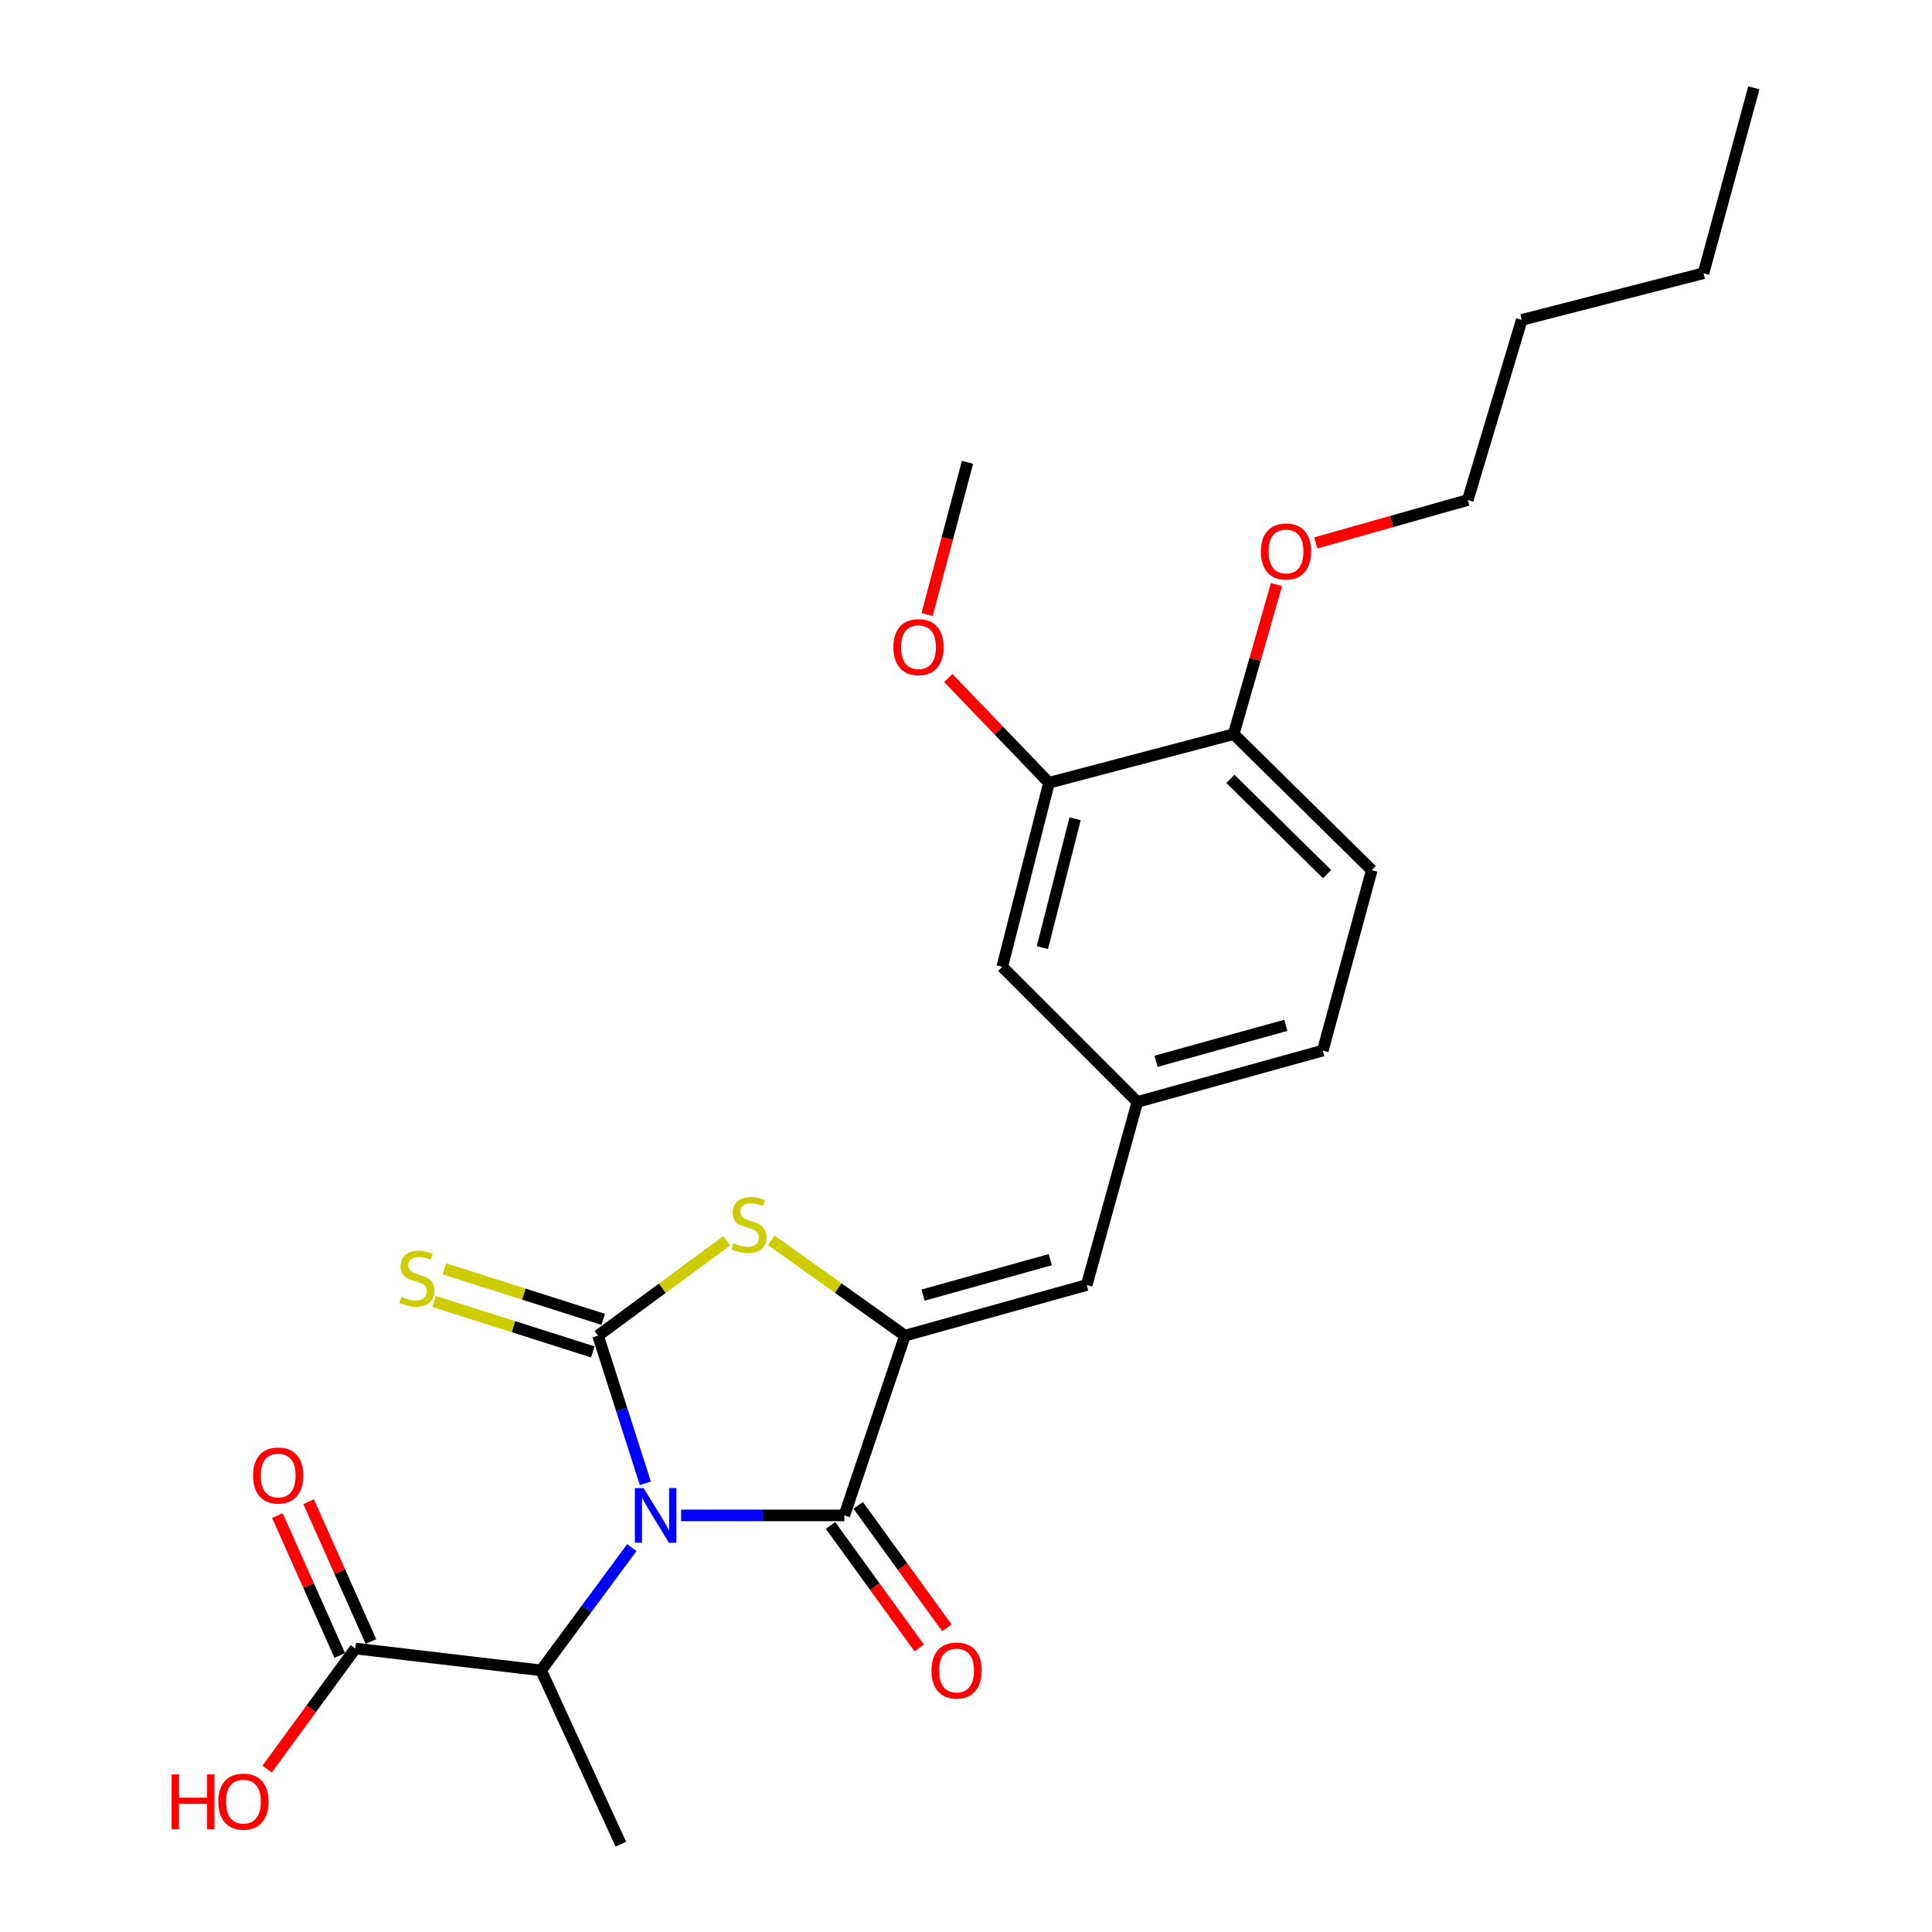 <?xml version='1.0' encoding='iso-8859-1'?>
<svg version='1.1' baseProfile='full'
              xmlns='http://www.w3.org/2000/svg'
                      xmlns:rdkit='http://www.rdkit.org/xml'
                      xmlns:xlink='http://www.w3.org/1999/xlink'
                  xml:space='preserve'
width='1000px' height='1000px' viewBox='0 0 1000 1000'>
<!-- END OF HEADER -->
<rect style='opacity:1.0;fill:#FFFFFF;stroke:none' width='1000' height='1000' x='0' y='0'> </rect>
<path class='bond-0' d='M 334.033,767.767 L 321.786,729.548' style='fill:none;fill-rule:evenodd;stroke:#0000FF;stroke-width:6px;stroke-linecap:butt;stroke-linejoin:miter;stroke-opacity:1' />
<path class='bond-0' d='M 321.786,729.548 L 309.539,691.33' style='fill:none;fill-rule:evenodd;stroke:#000000;stroke-width:6px;stroke-linecap:butt;stroke-linejoin:miter;stroke-opacity:1' />
<path class='bond-1' d='M 352.535,784.37 L 394.784,784.37' style='fill:none;fill-rule:evenodd;stroke:#0000FF;stroke-width:6px;stroke-linecap:butt;stroke-linejoin:miter;stroke-opacity:1' />
<path class='bond-1' d='M 394.784,784.37 L 437.033,784.37' style='fill:none;fill-rule:evenodd;stroke:#000000;stroke-width:6px;stroke-linecap:butt;stroke-linejoin:miter;stroke-opacity:1' />
<path class='bond-4' d='M 327.046,801.023 L 303.562,832.803' style='fill:none;fill-rule:evenodd;stroke:#0000FF;stroke-width:6px;stroke-linecap:butt;stroke-linejoin:miter;stroke-opacity:1' />
<path class='bond-4' d='M 303.562,832.803 L 280.078,864.582' style='fill:none;fill-rule:evenodd;stroke:#000000;stroke-width:6px;stroke-linecap:butt;stroke-linejoin:miter;stroke-opacity:1' />
<path class='bond-3' d='M 309.539,691.33 L 342.854,666.778' style='fill:none;fill-rule:evenodd;stroke:#000000;stroke-width:6px;stroke-linecap:butt;stroke-linejoin:miter;stroke-opacity:1' />
<path class='bond-3' d='M 342.854,666.778 L 376.17,642.226' style='fill:none;fill-rule:evenodd;stroke:#CCCC00;stroke-width:6px;stroke-linecap:butt;stroke-linejoin:miter;stroke-opacity:1' />
<path class='bond-7' d='M 312.22,682.899 L 271.12,669.827' style='fill:none;fill-rule:evenodd;stroke:#000000;stroke-width:6px;stroke-linecap:butt;stroke-linejoin:miter;stroke-opacity:1' />
<path class='bond-7' d='M 271.12,669.827 L 230.021,656.755' style='fill:none;fill-rule:evenodd;stroke:#CCCC00;stroke-width:6px;stroke-linecap:butt;stroke-linejoin:miter;stroke-opacity:1' />
<path class='bond-7' d='M 306.857,699.76 L 265.758,686.688' style='fill:none;fill-rule:evenodd;stroke:#000000;stroke-width:6px;stroke-linecap:butt;stroke-linejoin:miter;stroke-opacity:1' />
<path class='bond-7' d='M 265.758,686.688 L 224.658,673.616' style='fill:none;fill-rule:evenodd;stroke:#CCCC00;stroke-width:6px;stroke-linecap:butt;stroke-linejoin:miter;stroke-opacity:1' />
<path class='bond-2' d='M 437.033,784.37 L 468.4,691.33' style='fill:none;fill-rule:evenodd;stroke:#000000;stroke-width:6px;stroke-linecap:butt;stroke-linejoin:miter;stroke-opacity:1' />
<path class='bond-9' d='M 429.868,789.559 L 452.833,821.267' style='fill:none;fill-rule:evenodd;stroke:#000000;stroke-width:6px;stroke-linecap:butt;stroke-linejoin:miter;stroke-opacity:1' />
<path class='bond-9' d='M 452.833,821.267 L 475.798,852.975' style='fill:none;fill-rule:evenodd;stroke:#FF0000;stroke-width:6px;stroke-linecap:butt;stroke-linejoin:miter;stroke-opacity:1' />
<path class='bond-9' d='M 444.198,779.18 L 467.163,810.889' style='fill:none;fill-rule:evenodd;stroke:#000000;stroke-width:6px;stroke-linecap:butt;stroke-linejoin:miter;stroke-opacity:1' />
<path class='bond-9' d='M 467.163,810.889 L 490.128,842.597' style='fill:none;fill-rule:evenodd;stroke:#FF0000;stroke-width:6px;stroke-linecap:butt;stroke-linejoin:miter;stroke-opacity:1' />
<path class='bond-5' d='M 468.4,691.33 L 562.472,665.113' style='fill:none;fill-rule:evenodd;stroke:#000000;stroke-width:6px;stroke-linecap:butt;stroke-linejoin:miter;stroke-opacity:1' />
<path class='bond-5' d='M 477.761,670.353 L 543.611,652.001' style='fill:none;fill-rule:evenodd;stroke:#000000;stroke-width:6px;stroke-linecap:butt;stroke-linejoin:miter;stroke-opacity:1' />
<path class='bond-25' d='M 468.4,691.33 L 433.818,666.661' style='fill:none;fill-rule:evenodd;stroke:#000000;stroke-width:6px;stroke-linecap:butt;stroke-linejoin:miter;stroke-opacity:1' />
<path class='bond-25' d='M 433.818,666.661 L 399.236,641.991' style='fill:none;fill-rule:evenodd;stroke:#CCCC00;stroke-width:6px;stroke-linecap:butt;stroke-linejoin:miter;stroke-opacity:1' />
<path class='bond-6' d='M 280.078,864.582 L 183.922,853.268' style='fill:none;fill-rule:evenodd;stroke:#000000;stroke-width:6px;stroke-linecap:butt;stroke-linejoin:miter;stroke-opacity:1' />
<path class='bond-19' d='M 280.078,864.582 L 321.354,954.545' style='fill:none;fill-rule:evenodd;stroke:#000000;stroke-width:6px;stroke-linecap:butt;stroke-linejoin:miter;stroke-opacity:1' />
<path class='bond-10' d='M 562.472,665.113 L 588.698,570.353' style='fill:none;fill-rule:evenodd;stroke:#000000;stroke-width:6px;stroke-linecap:butt;stroke-linejoin:miter;stroke-opacity:1' />
<path class='bond-13' d='M 192.003,849.667 L 175.873,813.464' style='fill:none;fill-rule:evenodd;stroke:#000000;stroke-width:6px;stroke-linecap:butt;stroke-linejoin:miter;stroke-opacity:1' />
<path class='bond-13' d='M 175.873,813.464 L 159.743,777.261' style='fill:none;fill-rule:evenodd;stroke:#FF0000;stroke-width:6px;stroke-linecap:butt;stroke-linejoin:miter;stroke-opacity:1' />
<path class='bond-13' d='M 175.841,856.868 L 159.711,820.665' style='fill:none;fill-rule:evenodd;stroke:#000000;stroke-width:6px;stroke-linecap:butt;stroke-linejoin:miter;stroke-opacity:1' />
<path class='bond-13' d='M 159.711,820.665 L 143.581,784.462' style='fill:none;fill-rule:evenodd;stroke:#FF0000;stroke-width:6px;stroke-linecap:butt;stroke-linejoin:miter;stroke-opacity:1' />
<path class='bond-15' d='M 183.922,853.268 L 161.094,884.467' style='fill:none;fill-rule:evenodd;stroke:#000000;stroke-width:6px;stroke-linecap:butt;stroke-linejoin:miter;stroke-opacity:1' />
<path class='bond-15' d='M 161.094,884.467 L 138.266,915.665' style='fill:none;fill-rule:evenodd;stroke:#FF0000;stroke-width:6px;stroke-linecap:butt;stroke-linejoin:miter;stroke-opacity:1' />
<path class='bond-8' d='M 542.94,405.161 L 518.768,500.423' style='fill:none;fill-rule:evenodd;stroke:#000000;stroke-width:6px;stroke-linecap:butt;stroke-linejoin:miter;stroke-opacity:1' />
<path class='bond-8' d='M 556.465,423.802 L 539.545,490.485' style='fill:none;fill-rule:evenodd;stroke:#000000;stroke-width:6px;stroke-linecap:butt;stroke-linejoin:miter;stroke-opacity:1' />
<path class='bond-17' d='M 542.94,405.161 L 516.898,378.057' style='fill:none;fill-rule:evenodd;stroke:#000000;stroke-width:6px;stroke-linecap:butt;stroke-linejoin:miter;stroke-opacity:1' />
<path class='bond-17' d='M 516.898,378.057 L 490.855,350.952' style='fill:none;fill-rule:evenodd;stroke:#FF0000;stroke-width:6px;stroke-linecap:butt;stroke-linejoin:miter;stroke-opacity:1' />
<path class='bond-26' d='M 542.94,405.161 L 638.556,379.977' style='fill:none;fill-rule:evenodd;stroke:#000000;stroke-width:6px;stroke-linecap:butt;stroke-linejoin:miter;stroke-opacity:1' />
<path class='bond-11' d='M 588.698,570.353 L 518.768,500.423' style='fill:none;fill-rule:evenodd;stroke:#000000;stroke-width:6px;stroke-linecap:butt;stroke-linejoin:miter;stroke-opacity:1' />
<path class='bond-16' d='M 588.698,570.353 L 684.678,543.782' style='fill:none;fill-rule:evenodd;stroke:#000000;stroke-width:6px;stroke-linecap:butt;stroke-linejoin:miter;stroke-opacity:1' />
<path class='bond-16' d='M 598.375,549.315 L 665.56,530.716' style='fill:none;fill-rule:evenodd;stroke:#000000;stroke-width:6px;stroke-linecap:butt;stroke-linejoin:miter;stroke-opacity:1' />
<path class='bond-12' d='M 638.556,379.977 L 710.019,450.398' style='fill:none;fill-rule:evenodd;stroke:#000000;stroke-width:6px;stroke-linecap:butt;stroke-linejoin:miter;stroke-opacity:1' />
<path class='bond-12' d='M 636.856,403.143 L 686.881,452.438' style='fill:none;fill-rule:evenodd;stroke:#000000;stroke-width:6px;stroke-linecap:butt;stroke-linejoin:miter;stroke-opacity:1' />
<path class='bond-18' d='M 638.556,379.977 L 649.632,341.285' style='fill:none;fill-rule:evenodd;stroke:#000000;stroke-width:6px;stroke-linecap:butt;stroke-linejoin:miter;stroke-opacity:1' />
<path class='bond-18' d='M 649.632,341.285 L 660.708,302.594' style='fill:none;fill-rule:evenodd;stroke:#FF0000;stroke-width:6px;stroke-linecap:butt;stroke-linejoin:miter;stroke-opacity:1' />
<path class='bond-14' d='M 710.019,450.398 L 684.678,543.782' style='fill:none;fill-rule:evenodd;stroke:#000000;stroke-width:6px;stroke-linecap:butt;stroke-linejoin:miter;stroke-opacity:1' />
<path class='bond-21' d='M 479.873,318.094 L 490.326,278.687' style='fill:none;fill-rule:evenodd;stroke:#FF0000;stroke-width:6px;stroke-linecap:butt;stroke-linejoin:miter;stroke-opacity:1' />
<path class='bond-21' d='M 490.326,278.687 L 500.78,239.281' style='fill:none;fill-rule:evenodd;stroke:#000000;stroke-width:6px;stroke-linecap:butt;stroke-linejoin:miter;stroke-opacity:1' />
<path class='bond-20' d='M 681.081,281.013 L 720.4,269.913' style='fill:none;fill-rule:evenodd;stroke:#FF0000;stroke-width:6px;stroke-linecap:butt;stroke-linejoin:miter;stroke-opacity:1' />
<path class='bond-20' d='M 720.4,269.913 L 759.719,258.813' style='fill:none;fill-rule:evenodd;stroke:#000000;stroke-width:6px;stroke-linecap:butt;stroke-linejoin:miter;stroke-opacity:1' />
<path class='bond-22' d='M 759.719,258.813 L 787.646,165.586' style='fill:none;fill-rule:evenodd;stroke:#000000;stroke-width:6px;stroke-linecap:butt;stroke-linejoin:miter;stroke-opacity:1' />
<path class='bond-23' d='M 787.646,165.586 L 881.728,141.424' style='fill:none;fill-rule:evenodd;stroke:#000000;stroke-width:6px;stroke-linecap:butt;stroke-linejoin:miter;stroke-opacity:1' />
<path class='bond-24' d='M 881.728,141.424 L 907.788,45.455' style='fill:none;fill-rule:evenodd;stroke:#000000;stroke-width:6px;stroke-linecap:butt;stroke-linejoin:miter;stroke-opacity:1' />
<path  class='atom-0' d='M 333.093 770.21
L 342.373 785.21
Q 343.293 786.69, 344.773 789.37
Q 346.253 792.05, 346.333 792.21
L 346.333 770.21
L 350.093 770.21
L 350.093 798.53
L 346.213 798.53
L 336.253 782.13
Q 335.093 780.21, 333.853 778.01
Q 332.653 775.81, 332.293 775.13
L 332.293 798.53
L 328.613 798.53
L 328.613 770.21
L 333.093 770.21
' fill='#0000FF'/>
<path  class='atom-4' d='M 379.677 643.466
Q 379.997 643.586, 381.317 644.146
Q 382.637 644.706, 384.077 645.066
Q 385.557 645.386, 386.997 645.386
Q 389.677 645.386, 391.237 644.106
Q 392.797 642.786, 392.797 640.506
Q 392.797 638.946, 391.997 637.986
Q 391.237 637.026, 390.037 636.506
Q 388.837 635.986, 386.837 635.386
Q 384.317 634.626, 382.797 633.906
Q 381.317 633.186, 380.237 631.666
Q 379.197 630.146, 379.197 627.586
Q 379.197 624.026, 381.597 621.826
Q 384.037 619.626, 388.837 619.626
Q 392.117 619.626, 395.837 621.186
L 394.917 624.266
Q 391.517 622.866, 388.957 622.866
Q 386.197 622.866, 384.677 624.026
Q 383.157 625.146, 383.197 627.106
Q 383.197 628.626, 383.957 629.546
Q 384.757 630.466, 385.877 630.986
Q 387.037 631.506, 388.957 632.106
Q 391.517 632.906, 393.037 633.706
Q 394.557 634.506, 395.637 636.146
Q 396.757 637.746, 396.757 640.506
Q 396.757 644.426, 394.117 646.546
Q 391.517 648.626, 387.157 648.626
Q 384.637 648.626, 382.717 648.066
Q 380.837 647.546, 378.597 646.626
L 379.677 643.466
' fill='#CCCC00'/>
<path  class='atom-8' d='M 207.8 671.235
Q 208.12 671.355, 209.44 671.915
Q 210.76 672.475, 212.2 672.835
Q 213.68 673.155, 215.12 673.155
Q 217.8 673.155, 219.36 671.875
Q 220.92 670.555, 220.92 668.275
Q 220.92 666.715, 220.12 665.755
Q 219.36 664.795, 218.16 664.275
Q 216.96 663.755, 214.96 663.155
Q 212.44 662.395, 210.92 661.675
Q 209.44 660.955, 208.36 659.435
Q 207.32 657.915, 207.32 655.355
Q 207.32 651.795, 209.72 649.595
Q 212.16 647.395, 216.96 647.395
Q 220.24 647.395, 223.96 648.955
L 223.04 652.035
Q 219.64 650.635, 217.08 650.635
Q 214.32 650.635, 212.8 651.795
Q 211.28 652.915, 211.32 654.875
Q 211.32 656.395, 212.08 657.315
Q 212.88 658.235, 214 658.755
Q 215.16 659.275, 217.08 659.875
Q 219.64 660.675, 221.16 661.475
Q 222.68 662.275, 223.76 663.915
Q 224.88 665.515, 224.88 668.275
Q 224.88 672.195, 222.24 674.315
Q 219.64 676.395, 215.28 676.395
Q 212.76 676.395, 210.84 675.835
Q 208.96 675.315, 206.72 674.395
L 207.8 671.235
' fill='#CCCC00'/>
<path  class='atom-10' d='M 482.127 864.662
Q 482.127 857.862, 485.487 854.062
Q 488.847 850.262, 495.127 850.262
Q 501.407 850.262, 504.767 854.062
Q 508.127 857.862, 508.127 864.662
Q 508.127 871.542, 504.727 875.462
Q 501.327 879.342, 495.127 879.342
Q 488.887 879.342, 485.487 875.462
Q 482.127 871.582, 482.127 864.662
M 495.127 876.142
Q 499.447 876.142, 501.767 873.262
Q 504.127 870.342, 504.127 864.662
Q 504.127 859.102, 501.767 856.302
Q 499.447 853.462, 495.127 853.462
Q 490.807 853.462, 488.447 856.262
Q 486.127 859.062, 486.127 864.662
Q 486.127 870.382, 488.447 873.262
Q 490.807 876.142, 495.127 876.142
' fill='#FF0000'/>
<path  class='atom-14' d='M 130.993 763.728
Q 130.993 756.928, 134.353 753.128
Q 137.713 749.328, 143.993 749.328
Q 150.273 749.328, 153.633 753.128
Q 156.993 756.928, 156.993 763.728
Q 156.993 770.608, 153.593 774.528
Q 150.193 778.408, 143.993 778.408
Q 137.753 778.408, 134.353 774.528
Q 130.993 770.648, 130.993 763.728
M 143.993 775.208
Q 148.313 775.208, 150.633 772.328
Q 152.993 769.408, 152.993 763.728
Q 152.993 758.168, 150.633 755.368
Q 148.313 752.528, 143.993 752.528
Q 139.673 752.528, 137.313 755.328
Q 134.993 758.128, 134.993 763.728
Q 134.993 769.448, 137.313 772.328
Q 139.673 775.208, 143.993 775.208
' fill='#FF0000'/>
<path  class='atom-16' d='M 88.834 918.438
L 92.674 918.438
L 92.674 930.478
L 107.154 930.478
L 107.154 918.438
L 110.994 918.438
L 110.994 946.758
L 107.154 946.758
L 107.154 933.678
L 92.674 933.678
L 92.674 946.758
L 88.834 946.758
L 88.834 918.438
' fill='#FF0000'/>
<path  class='atom-16' d='M 112.994 932.518
Q 112.994 925.718, 116.354 921.918
Q 119.714 918.118, 125.994 918.118
Q 132.274 918.118, 135.634 921.918
Q 138.994 925.718, 138.994 932.518
Q 138.994 939.398, 135.594 943.318
Q 132.194 947.198, 125.994 947.198
Q 119.754 947.198, 116.354 943.318
Q 112.994 939.438, 112.994 932.518
M 125.994 943.998
Q 130.314 943.998, 132.634 941.118
Q 134.994 938.198, 134.994 932.518
Q 134.994 926.958, 132.634 924.158
Q 130.314 921.318, 125.994 921.318
Q 121.674 921.318, 119.314 924.118
Q 116.994 926.918, 116.994 932.518
Q 116.994 938.238, 119.314 941.118
Q 121.674 943.998, 125.994 943.998
' fill='#FF0000'/>
<path  class='atom-18' d='M 462.418 334.967
Q 462.418 328.167, 465.778 324.367
Q 469.138 320.567, 475.418 320.567
Q 481.698 320.567, 485.058 324.367
Q 488.418 328.167, 488.418 334.967
Q 488.418 341.847, 485.018 345.767
Q 481.618 349.647, 475.418 349.647
Q 469.178 349.647, 465.778 345.767
Q 462.418 341.887, 462.418 334.967
M 475.418 346.447
Q 479.738 346.447, 482.058 343.567
Q 484.418 340.647, 484.418 334.967
Q 484.418 329.407, 482.058 326.607
Q 479.738 323.767, 475.418 323.767
Q 471.098 323.767, 468.738 326.567
Q 466.418 329.367, 466.418 334.967
Q 466.418 340.687, 468.738 343.567
Q 471.098 346.447, 475.418 346.447
' fill='#FF0000'/>
<path  class='atom-19' d='M 652.637 285.453
Q 652.637 278.653, 655.997 274.853
Q 659.357 271.053, 665.637 271.053
Q 671.917 271.053, 675.277 274.853
Q 678.637 278.653, 678.637 285.453
Q 678.637 292.333, 675.237 296.253
Q 671.837 300.133, 665.637 300.133
Q 659.397 300.133, 655.997 296.253
Q 652.637 292.373, 652.637 285.453
M 665.637 296.933
Q 669.957 296.933, 672.277 294.053
Q 674.637 291.133, 674.637 285.453
Q 674.637 279.893, 672.277 277.093
Q 669.957 274.253, 665.637 274.253
Q 661.317 274.253, 658.957 277.053
Q 656.637 279.853, 656.637 285.453
Q 656.637 291.173, 658.957 294.053
Q 661.317 296.933, 665.637 296.933
' fill='#FF0000'/>
</svg>
